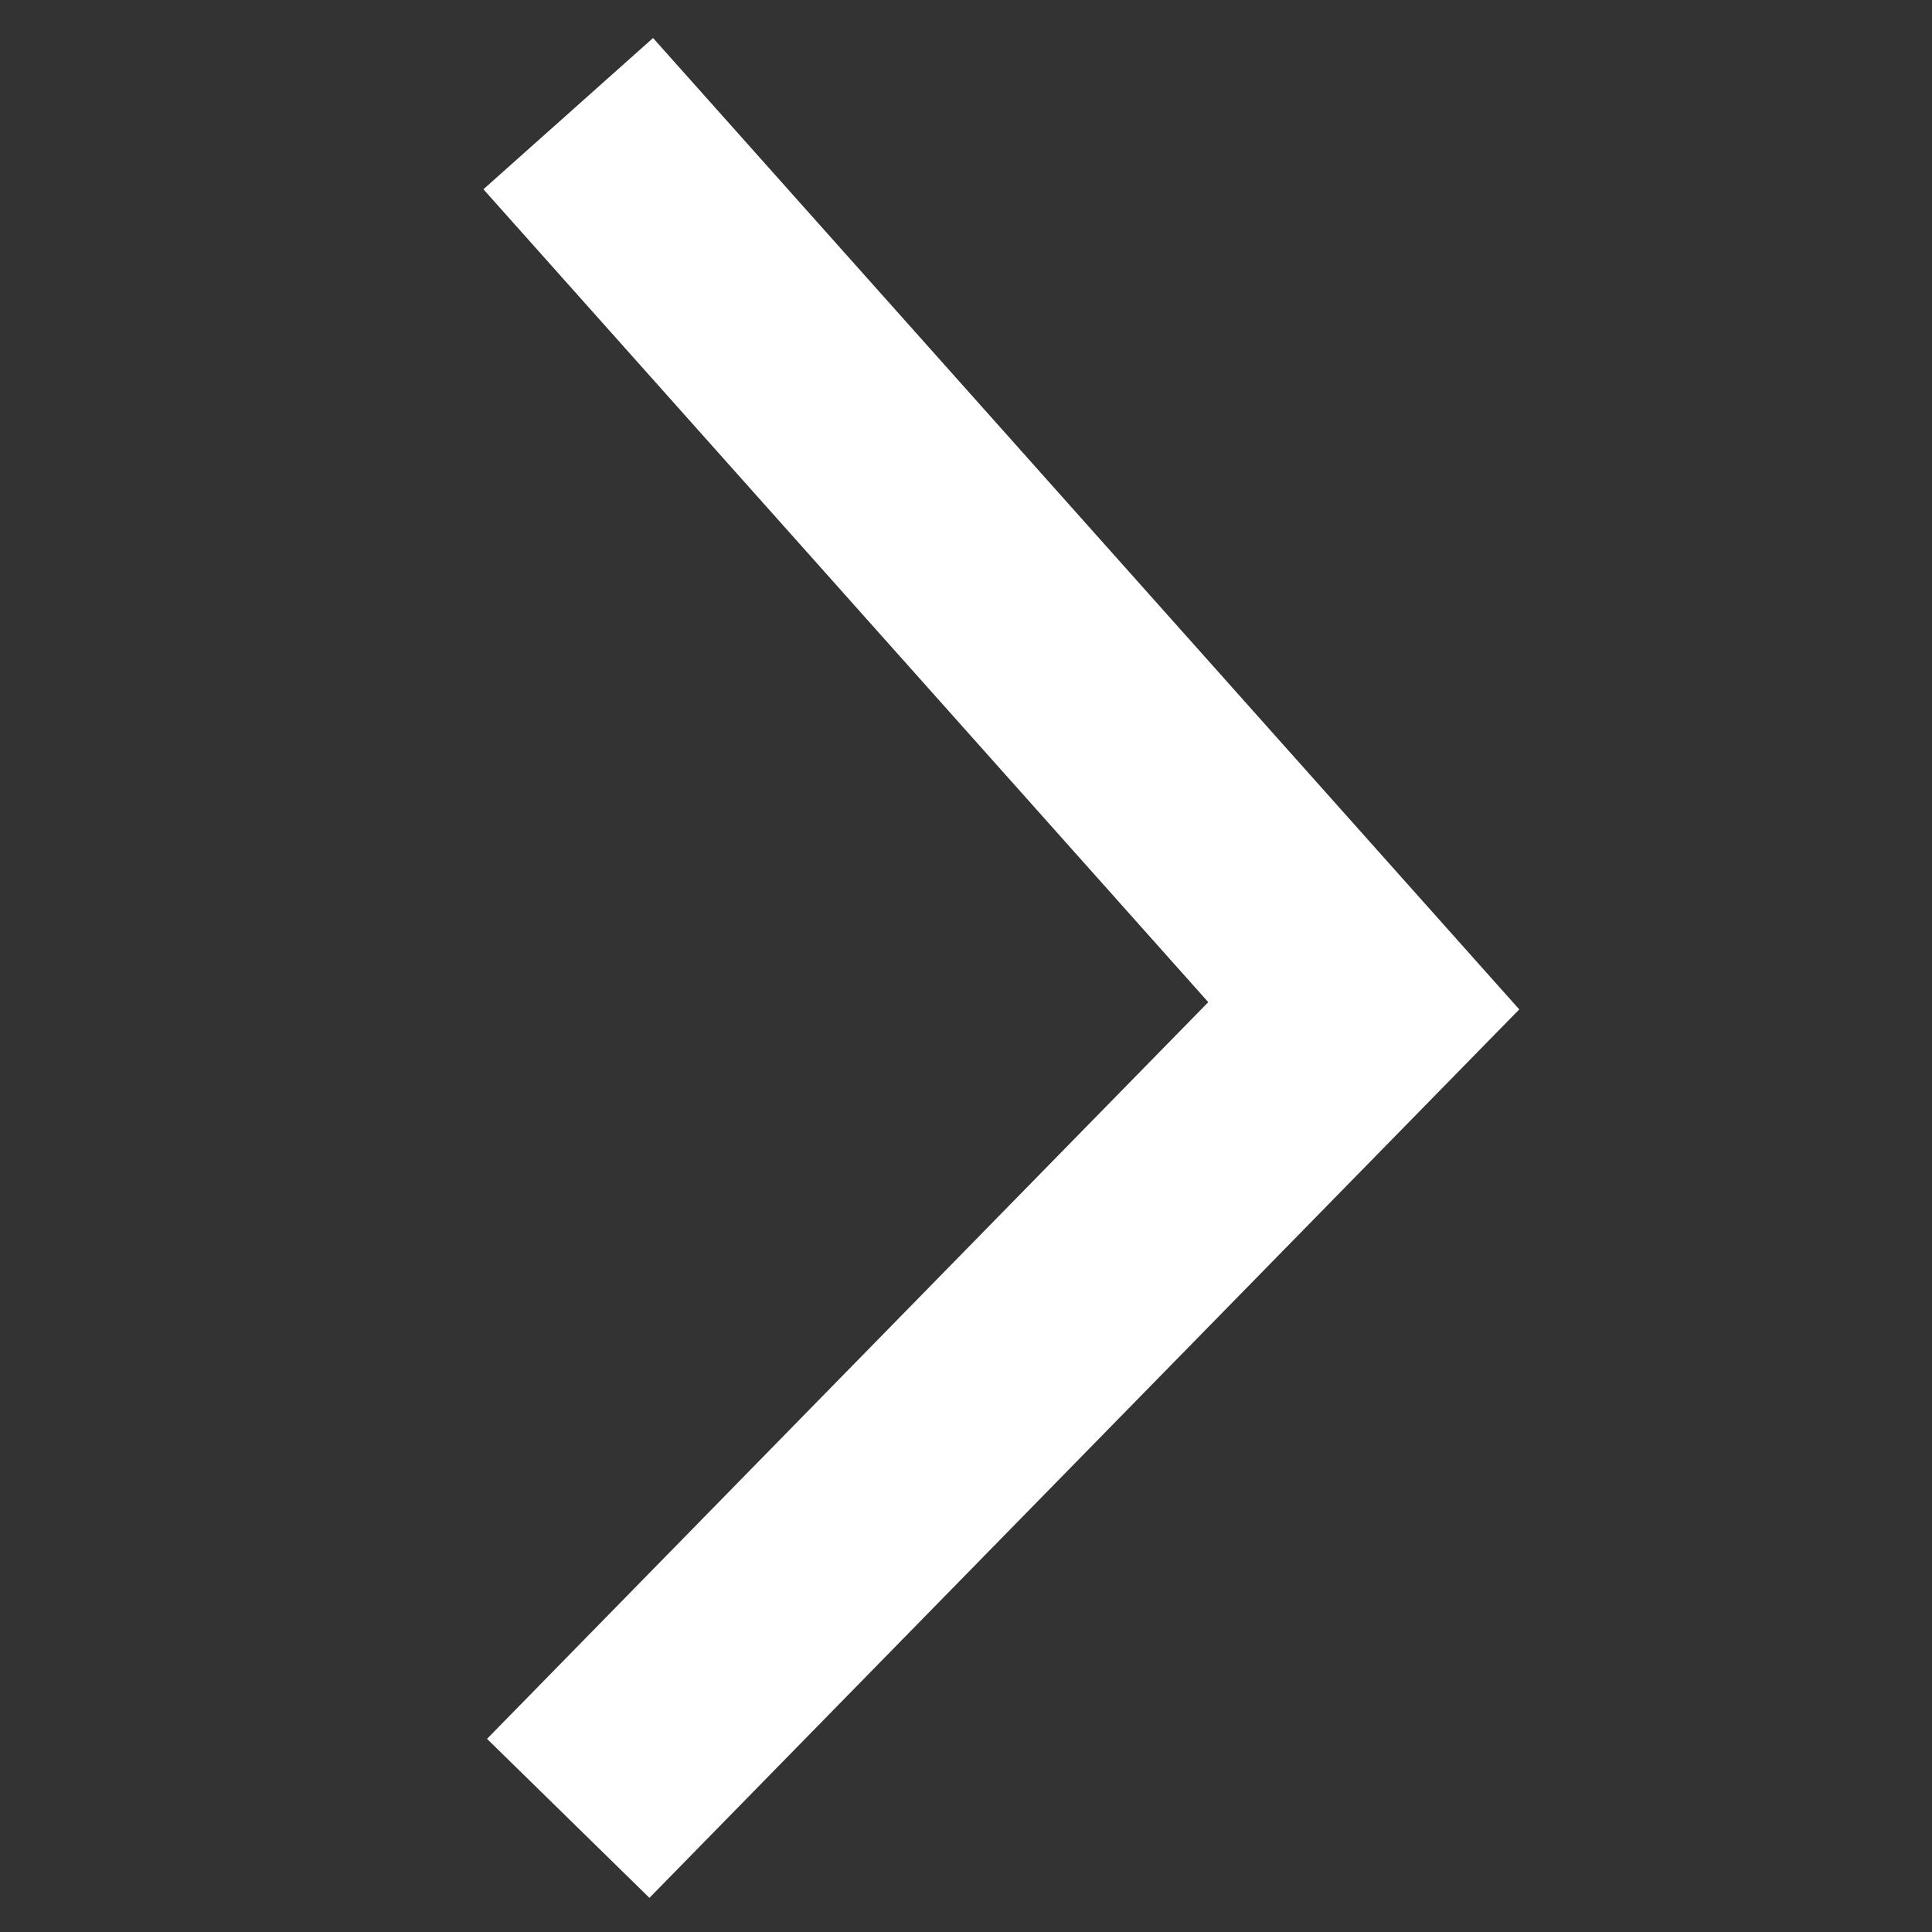 <?xml version="1.0" encoding="UTF-8"?>
<svg width="17px" height="17px" viewBox="0 0 17 17" version="1.1" xmlns="http://www.w3.org/2000/svg" xmlns:xlink="http://www.w3.org/1999/xlink">
    <rect x="0" y="0" width="17" height="17" fill="#333333" stroke="none"/>
    <!-- Generator: sketchtool 60.1 (101010) - https://sketch.com -->
    <title>9369185A-2AD7-470C-A70B-B7974A9751B0</title>
    <desc>Created with sketchtool.</desc>
    <g id="Asset-Artboard-Page" stroke="none" stroke-width="1" fill="none" fill-rule="evenodd">
        <g id="Etex-arrow-white" stroke="#FFFFFF" stroke-width="2">
            <path d="M5,1 C5,1 7.333,3.383 12,8.15 L5,16" id="Path-3-Copy-3" transform="translate(8.5, 8.5) scale(-1, 1) rotate(-180) translate(-8.5, -8.5) "></path>
        </g>
    </g>
</svg>